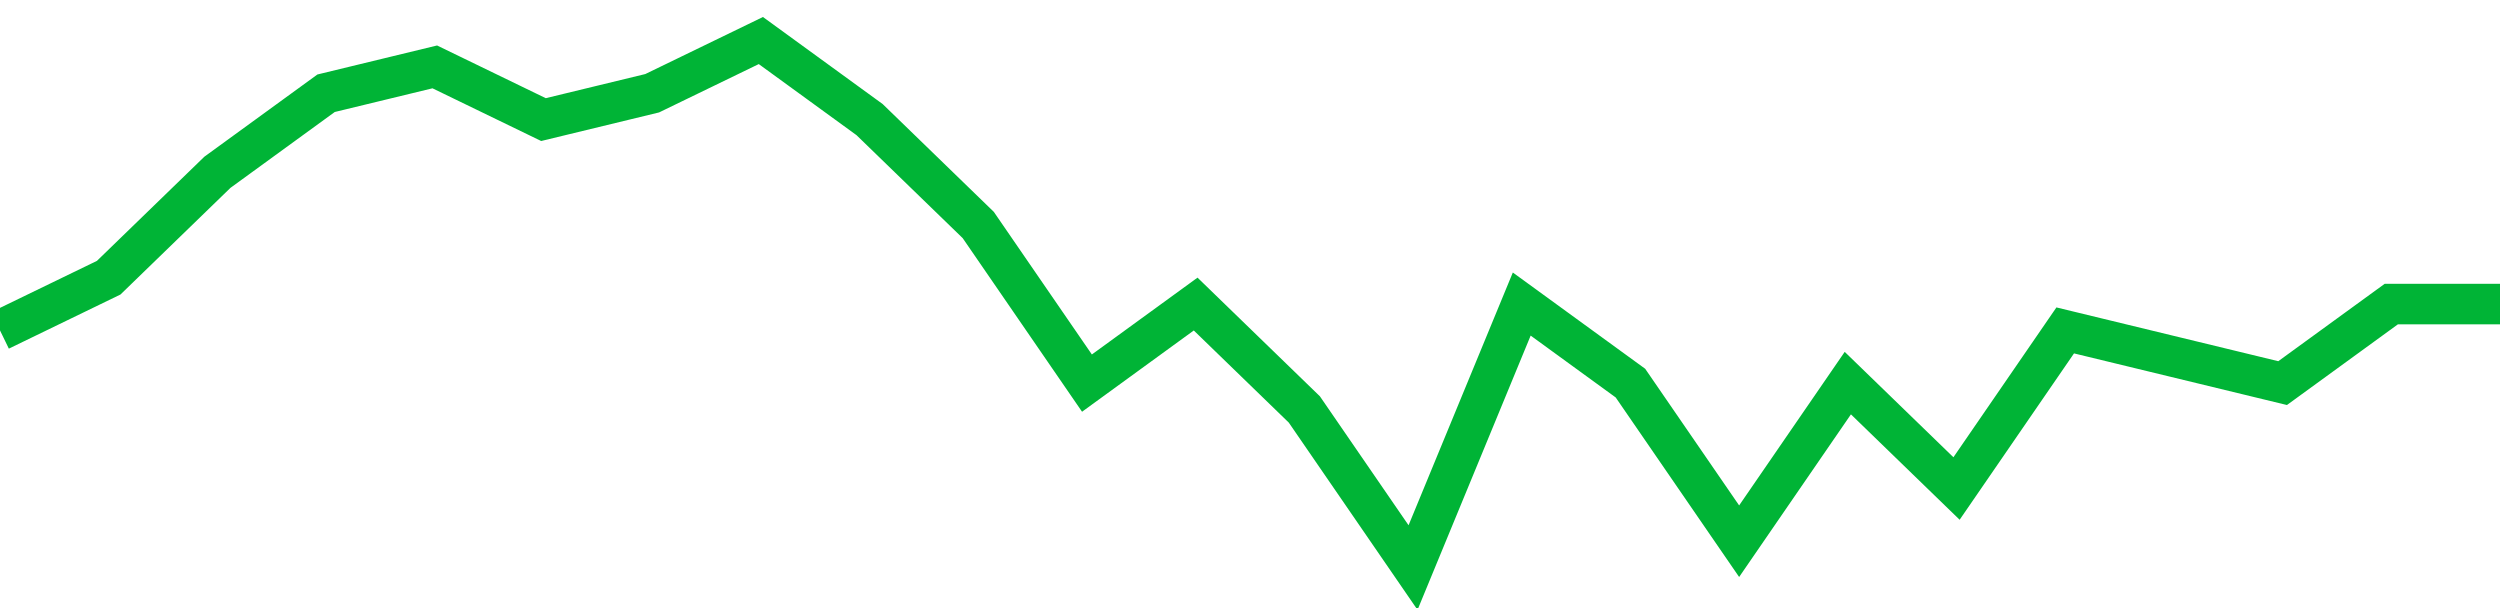 <!-- Generated with https://github.com/jxxe/sparkline/ --><svg viewBox="0 0 185 45" class="sparkline" xmlns="http://www.w3.org/2000/svg"><path class="sparkline--fill" d="M 0 24.45 L 0 24.45 L 8.043 20.55 L 16.087 12.75 L 24.13 6.9 L 32.174 4.95 L 40.217 8.85 L 48.261 6.9 L 56.304 3 L 64.348 8.85 L 72.391 16.65 L 80.435 28.35 L 88.478 22.5 L 96.522 30.3 L 104.565 42 L 112.609 22.5 L 120.652 28.35 L 128.696 40.05 L 136.739 28.35 L 144.783 36.15 L 152.826 24.45 L 160.87 26.4 L 168.913 28.35 L 176.957 22.5 L 185 22.5 V 45 L 0 45 Z" stroke="none" fill="none" ></path><path class="sparkline--line" d="M 0 24.45 L 0 24.45 L 8.043 20.55 L 16.087 12.75 L 24.13 6.9 L 32.174 4.95 L 40.217 8.85 L 48.261 6.9 L 56.304 3 L 64.348 8.85 L 72.391 16.65 L 80.435 28.35 L 88.478 22.5 L 96.522 30.3 L 104.565 42 L 112.609 22.5 L 120.652 28.35 L 128.696 40.05 L 136.739 28.35 L 144.783 36.15 L 152.826 24.45 L 160.87 26.4 L 168.913 28.35 L 176.957 22.5 L 185 22.5" fill="none" stroke-width="3" stroke="#00B436" ></path></svg>